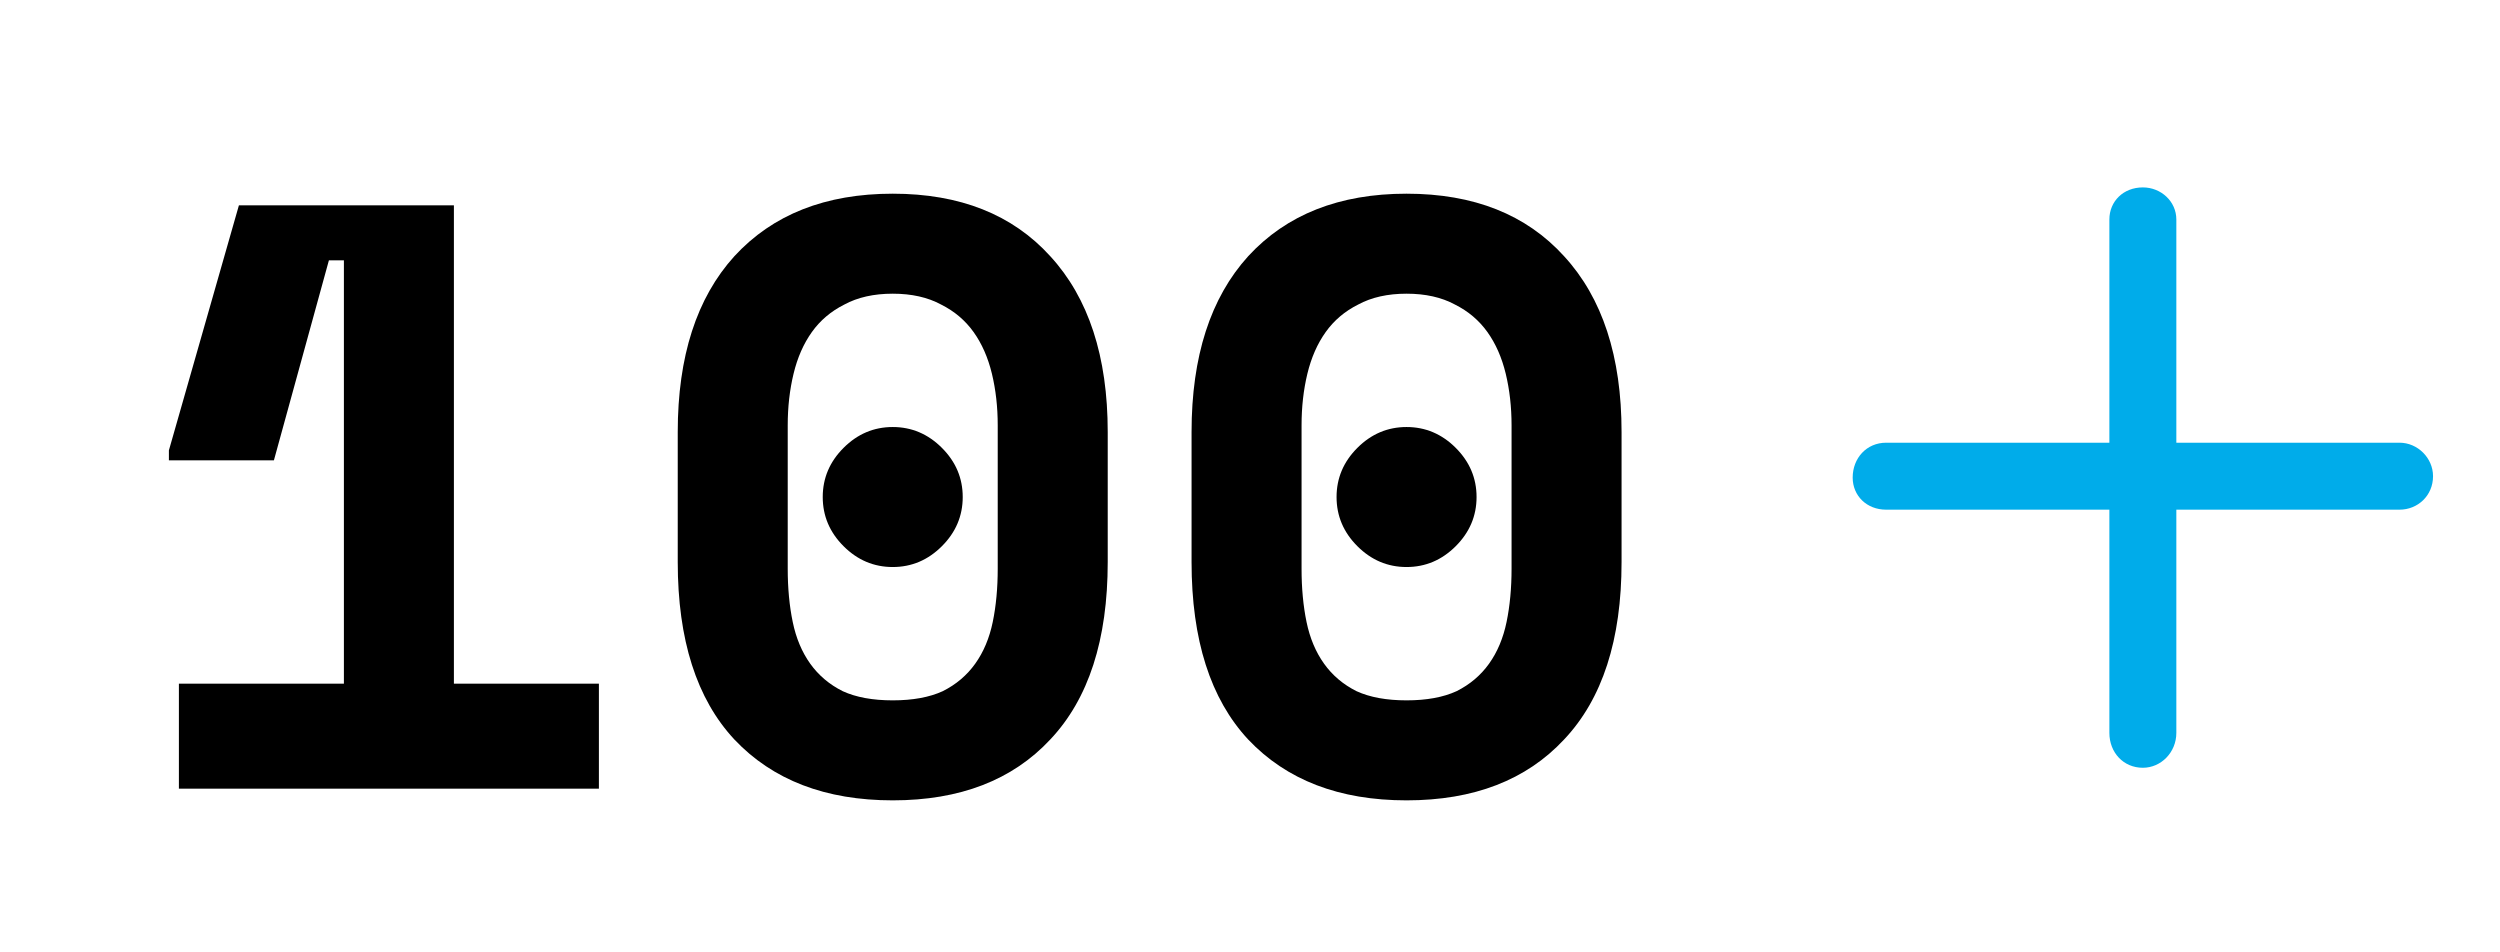 <svg xmlns="http://www.w3.org/2000/svg" width="168" height="64" viewBox="0 0 168 64" fill="none"><path d="M23.11 45.944V17.496H22.102L18.406 30.936H11.35V30.264L16.054 13.8H30.502V45.944H40.246V53H12.022V45.944H23.11ZM55.288 33.4C55.288 32.131 55.754 31.029 56.688 30.096C57.621 29.163 58.722 28.696 59.992 28.696C61.261 28.696 62.362 29.163 63.295 30.096C64.229 31.029 64.695 32.131 64.695 33.4C64.695 34.669 64.229 35.771 63.295 36.704C62.362 37.637 61.261 38.104 59.992 38.104C58.722 38.104 57.621 37.637 56.688 36.704C55.754 35.771 55.288 34.669 55.288 33.4ZM45.544 29.032C45.544 23.955 46.813 20.016 49.352 17.216C51.928 14.416 55.474 13.016 59.992 13.016C64.509 13.016 68.037 14.416 70.576 17.216C73.151 20.016 74.439 23.955 74.439 29.032V37.768C74.439 42.995 73.151 46.971 70.576 49.696C68.037 52.421 64.509 53.784 59.992 53.784C55.474 53.784 51.928 52.421 49.352 49.696C46.813 46.971 45.544 42.995 45.544 37.768V29.032ZM59.992 47.064C61.336 47.064 62.456 46.859 63.352 46.448C64.248 46 64.975 45.384 65.535 44.6C66.096 43.816 66.487 42.883 66.712 41.8C66.936 40.717 67.047 39.523 67.047 38.216V28.584C67.047 27.352 66.917 26.195 66.656 25.112C66.394 24.029 65.984 23.096 65.424 22.312C64.864 21.528 64.135 20.912 63.239 20.464C62.343 19.979 61.261 19.736 59.992 19.736C58.722 19.736 57.639 19.979 56.743 20.464C55.847 20.912 55.12 21.528 54.559 22.312C53.999 23.096 53.589 24.029 53.328 25.112C53.066 26.195 52.935 27.352 52.935 28.584V38.216C52.935 39.523 53.047 40.717 53.272 41.8C53.495 42.883 53.888 43.816 54.447 44.6C55.008 45.384 55.736 46 56.632 46.448C57.528 46.859 58.648 47.064 59.992 47.064ZM89.817 33.4C89.817 32.131 90.283 31.029 91.216 30.096C92.15 29.163 93.251 28.696 94.52 28.696C95.79 28.696 96.891 29.163 97.825 30.096C98.758 31.029 99.225 32.131 99.225 33.4C99.225 34.669 98.758 35.771 97.825 36.704C96.891 37.637 95.79 38.104 94.52 38.104C93.251 38.104 92.15 37.637 91.216 36.704C90.283 35.771 89.817 34.669 89.817 33.4ZM80.073 29.032C80.073 23.955 81.342 20.016 83.88 17.216C86.457 14.416 90.003 13.016 94.52 13.016C99.038 13.016 102.566 14.416 105.105 17.216C107.681 20.016 108.969 23.955 108.969 29.032V37.768C108.969 42.995 107.681 46.971 105.105 49.696C102.566 52.421 99.038 53.784 94.52 53.784C90.003 53.784 86.457 52.421 83.88 49.696C81.342 46.971 80.073 42.995 80.073 37.768V29.032ZM94.52 47.064C95.865 47.064 96.984 46.859 97.88 46.448C98.776 46 99.504 45.384 100.065 44.6C100.625 43.816 101.017 42.883 101.241 41.8C101.465 40.717 101.577 39.523 101.577 38.216V28.584C101.577 27.352 101.446 26.195 101.185 25.112C100.923 24.029 100.513 23.096 99.953 22.312C99.392 21.528 98.665 20.912 97.769 20.464C96.873 19.979 95.79 19.736 94.52 19.736C93.251 19.736 92.168 19.979 91.272 20.464C90.376 20.912 89.648 21.528 89.088 22.312C88.528 23.096 88.118 24.029 87.856 25.112C87.595 26.195 87.465 27.352 87.465 28.584V38.216C87.465 39.523 87.576 40.717 87.8 41.8C88.025 42.883 88.416 43.816 88.977 44.6C89.537 45.384 90.264 46 91.16 46.448C92.056 46.859 93.177 47.064 94.52 47.064Z" fill="black"></path><path d="M163.5 32C163.5 33.312 162.469 34.25 161.25 34.25H146.25V49.25C146.25 50.562 145.219 51.594 144 51.594C142.688 51.594 141.75 50.562 141.75 49.25V34.25H126.75C125.438 34.25 124.5 33.312 124.5 32.094C124.5 30.781 125.438 29.75 126.75 29.75H141.75V14.75C141.75 13.531 142.688 12.594 144 12.594C145.219 12.594 146.25 13.531 146.25 14.75V29.75L161.25 29.75C162.469 29.75 163.5 30.781 163.5 32Z" fill="#00ACEA"></path></svg>